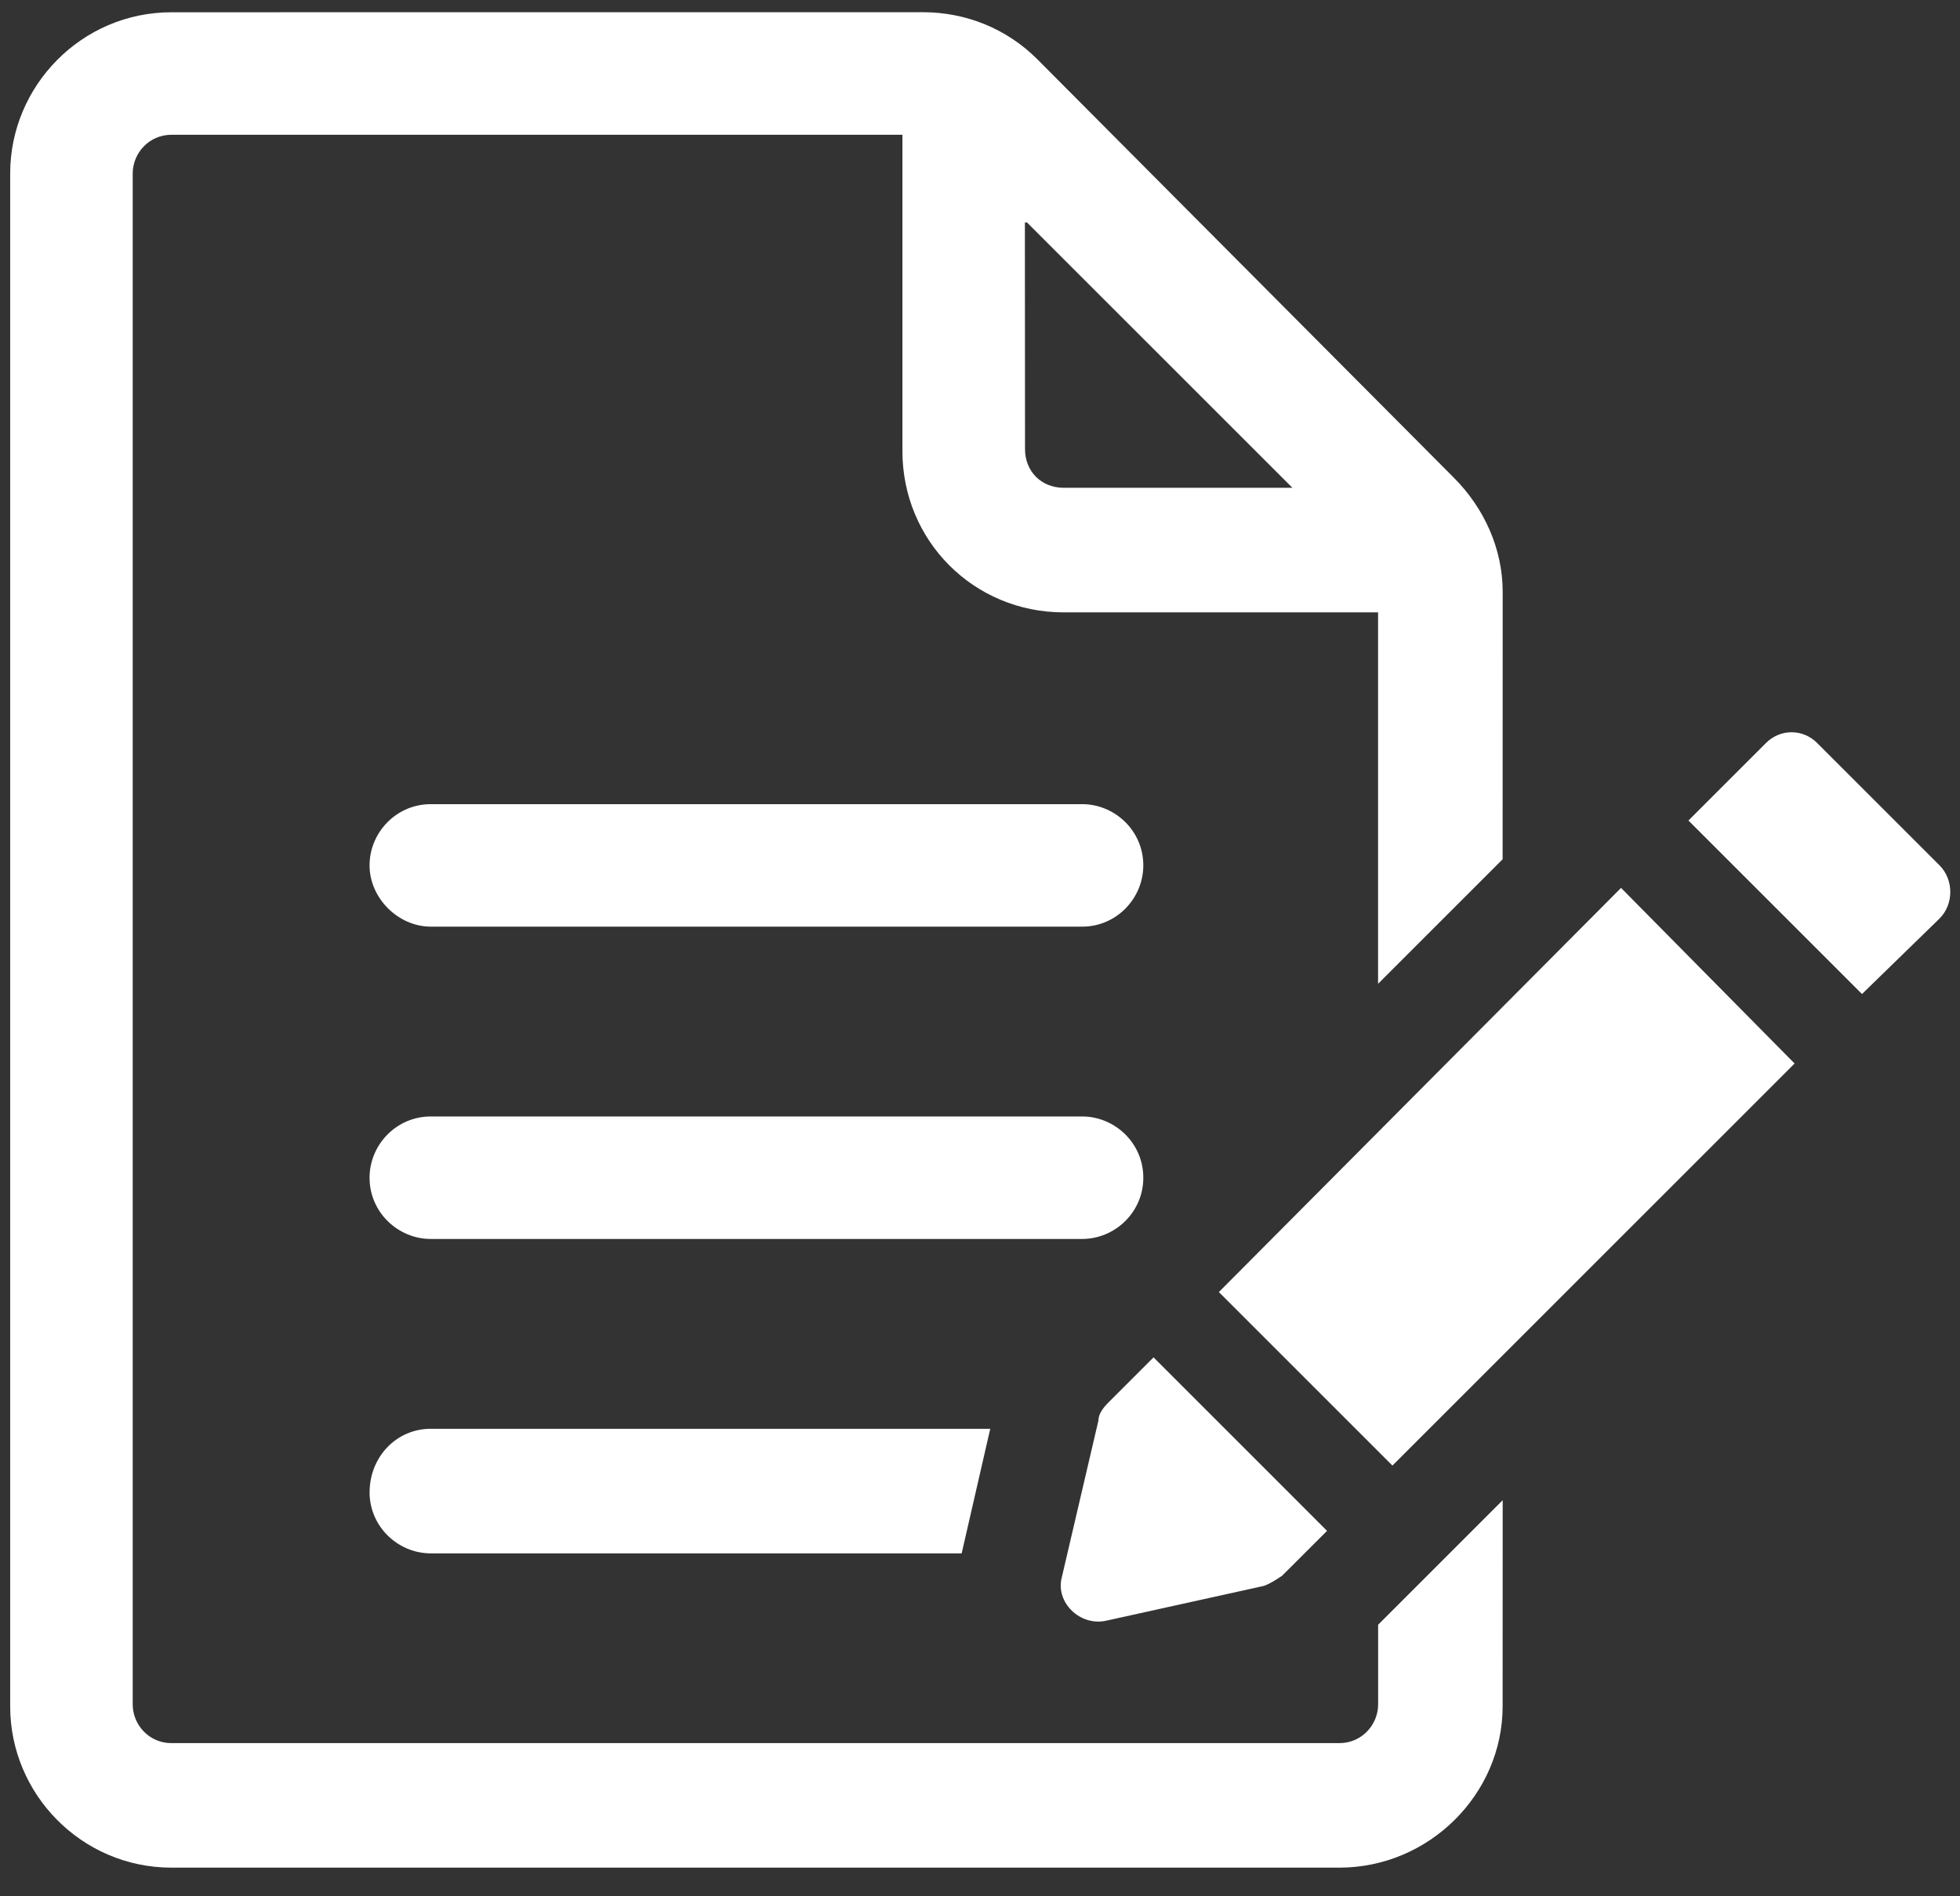<?xml version="1.0" encoding="UTF-8"?>
<svg width="31px" height="30px" viewBox="0 0 31 30" version="1.1" xmlns="http://www.w3.org/2000/svg" xmlns:xlink="http://www.w3.org/1999/xlink">
    <rect x="0" y="0" width="31" height="30" fill="#333333" stroke="none"/>
    <!-- Generator: Sketch 56.3 (81716) - https://sketch.com -->
    <title>contracts</title>
    <desc>Created with Sketch.</desc>
    <g id="Main-Files" stroke="none" stroke-width="1" fill="none" fill-rule="evenodd">
        <g id="Platform" transform="translate(-1115, -965)" fill="#FFFFFF">
            <g id="Group-16" transform="translate(124, 625)">
                <g id="contracts" transform="translate(991, 340)">
                    <path d="M18.083,18.632 C18.083,18.083 17.632,17.663 17.115,17.663 L6.814,17.663 C6.265,17.663 5.845,18.115 5.845,18.632 C5.845,19.181 6.297,19.601 6.814,19.601 L17.115,19.601 C17.632,19.601 18.083,19.181 18.083,18.632 Z" id="Fill-1"></path>
                    <path d="M6.814,14.66 L17.115,14.66 C17.663,14.66 18.083,14.208 18.083,13.691 C18.083,13.142 17.632,12.722 17.115,12.722 L6.814,12.722 C6.265,12.722 5.845,13.174 5.845,13.691 C5.845,14.208 6.297,14.66 6.814,14.66 Z" id="Fill-2"></path>
                    <path d="M5.845,23.606 C5.845,24.155 6.297,24.575 6.814,24.575 L15.21,24.575 L15.662,22.604 L6.814,22.604 C6.264,22.604 5.846,23.056 5.846,23.606 L5.845,23.606 Z" id="Fill-3"></path>
                    <path d="M21.797,26.964 C21.797,27.286 21.538,27.577 21.184,27.577 L2.712,27.577 C2.356,27.577 2.099,27.286 2.099,26.964 L2.099,2.745 C2.099,2.422 2.358,2.132 2.712,2.132 L14.273,2.132 L14.273,7.137 C14.273,8.557 15.403,9.688 16.823,9.688 L21.796,9.688 L21.796,15.564 L23.766,13.594 L23.767,9.364 C23.767,8.686 23.477,8.04 22.993,7.556 L16.405,0.936 C15.92,0.451 15.274,0.193 14.596,0.193 L2.712,0.194 C1.292,0.194 0.161,1.357 0.161,2.745 L0.161,26.996 C0.161,28.385 1.292,29.547 2.712,29.547 L21.183,29.547 C22.603,29.547 23.766,28.384 23.766,26.996 L23.767,23.734 L21.797,25.704 L21.797,26.964 Z M16.243,3.519 L20.441,7.717 L16.825,7.717 C16.469,7.717 16.212,7.458 16.212,7.104 L16.21,3.519 L16.243,3.519 Z" id="Fill-4"></path>
                    <path d="M17.502,25.639 L19.988,25.09 C20.085,25.057 20.182,24.993 20.278,24.929 L20.989,24.219 L18.245,21.474 L17.535,22.184 C17.437,22.281 17.373,22.378 17.373,22.474 L16.792,24.962 C16.694,25.349 17.082,25.736 17.502,25.639 L17.502,25.639 Z" id="Fill-5"></path>
                    <polygon id="Fill-6" points="19.278 20.441 22.023 23.186 28.384 16.825 25.639 14.047"></polygon>
                    <path d="M30.677,13.691 L28.74,11.754 C28.514,11.528 28.158,11.528 27.932,11.754 L26.705,12.981 L29.45,15.726 L30.677,14.531 C30.903,14.305 30.903,13.918 30.677,13.691 Z" id="Fill-7"></path>
                </g>
            </g>
        </g>
    </g>
</svg>